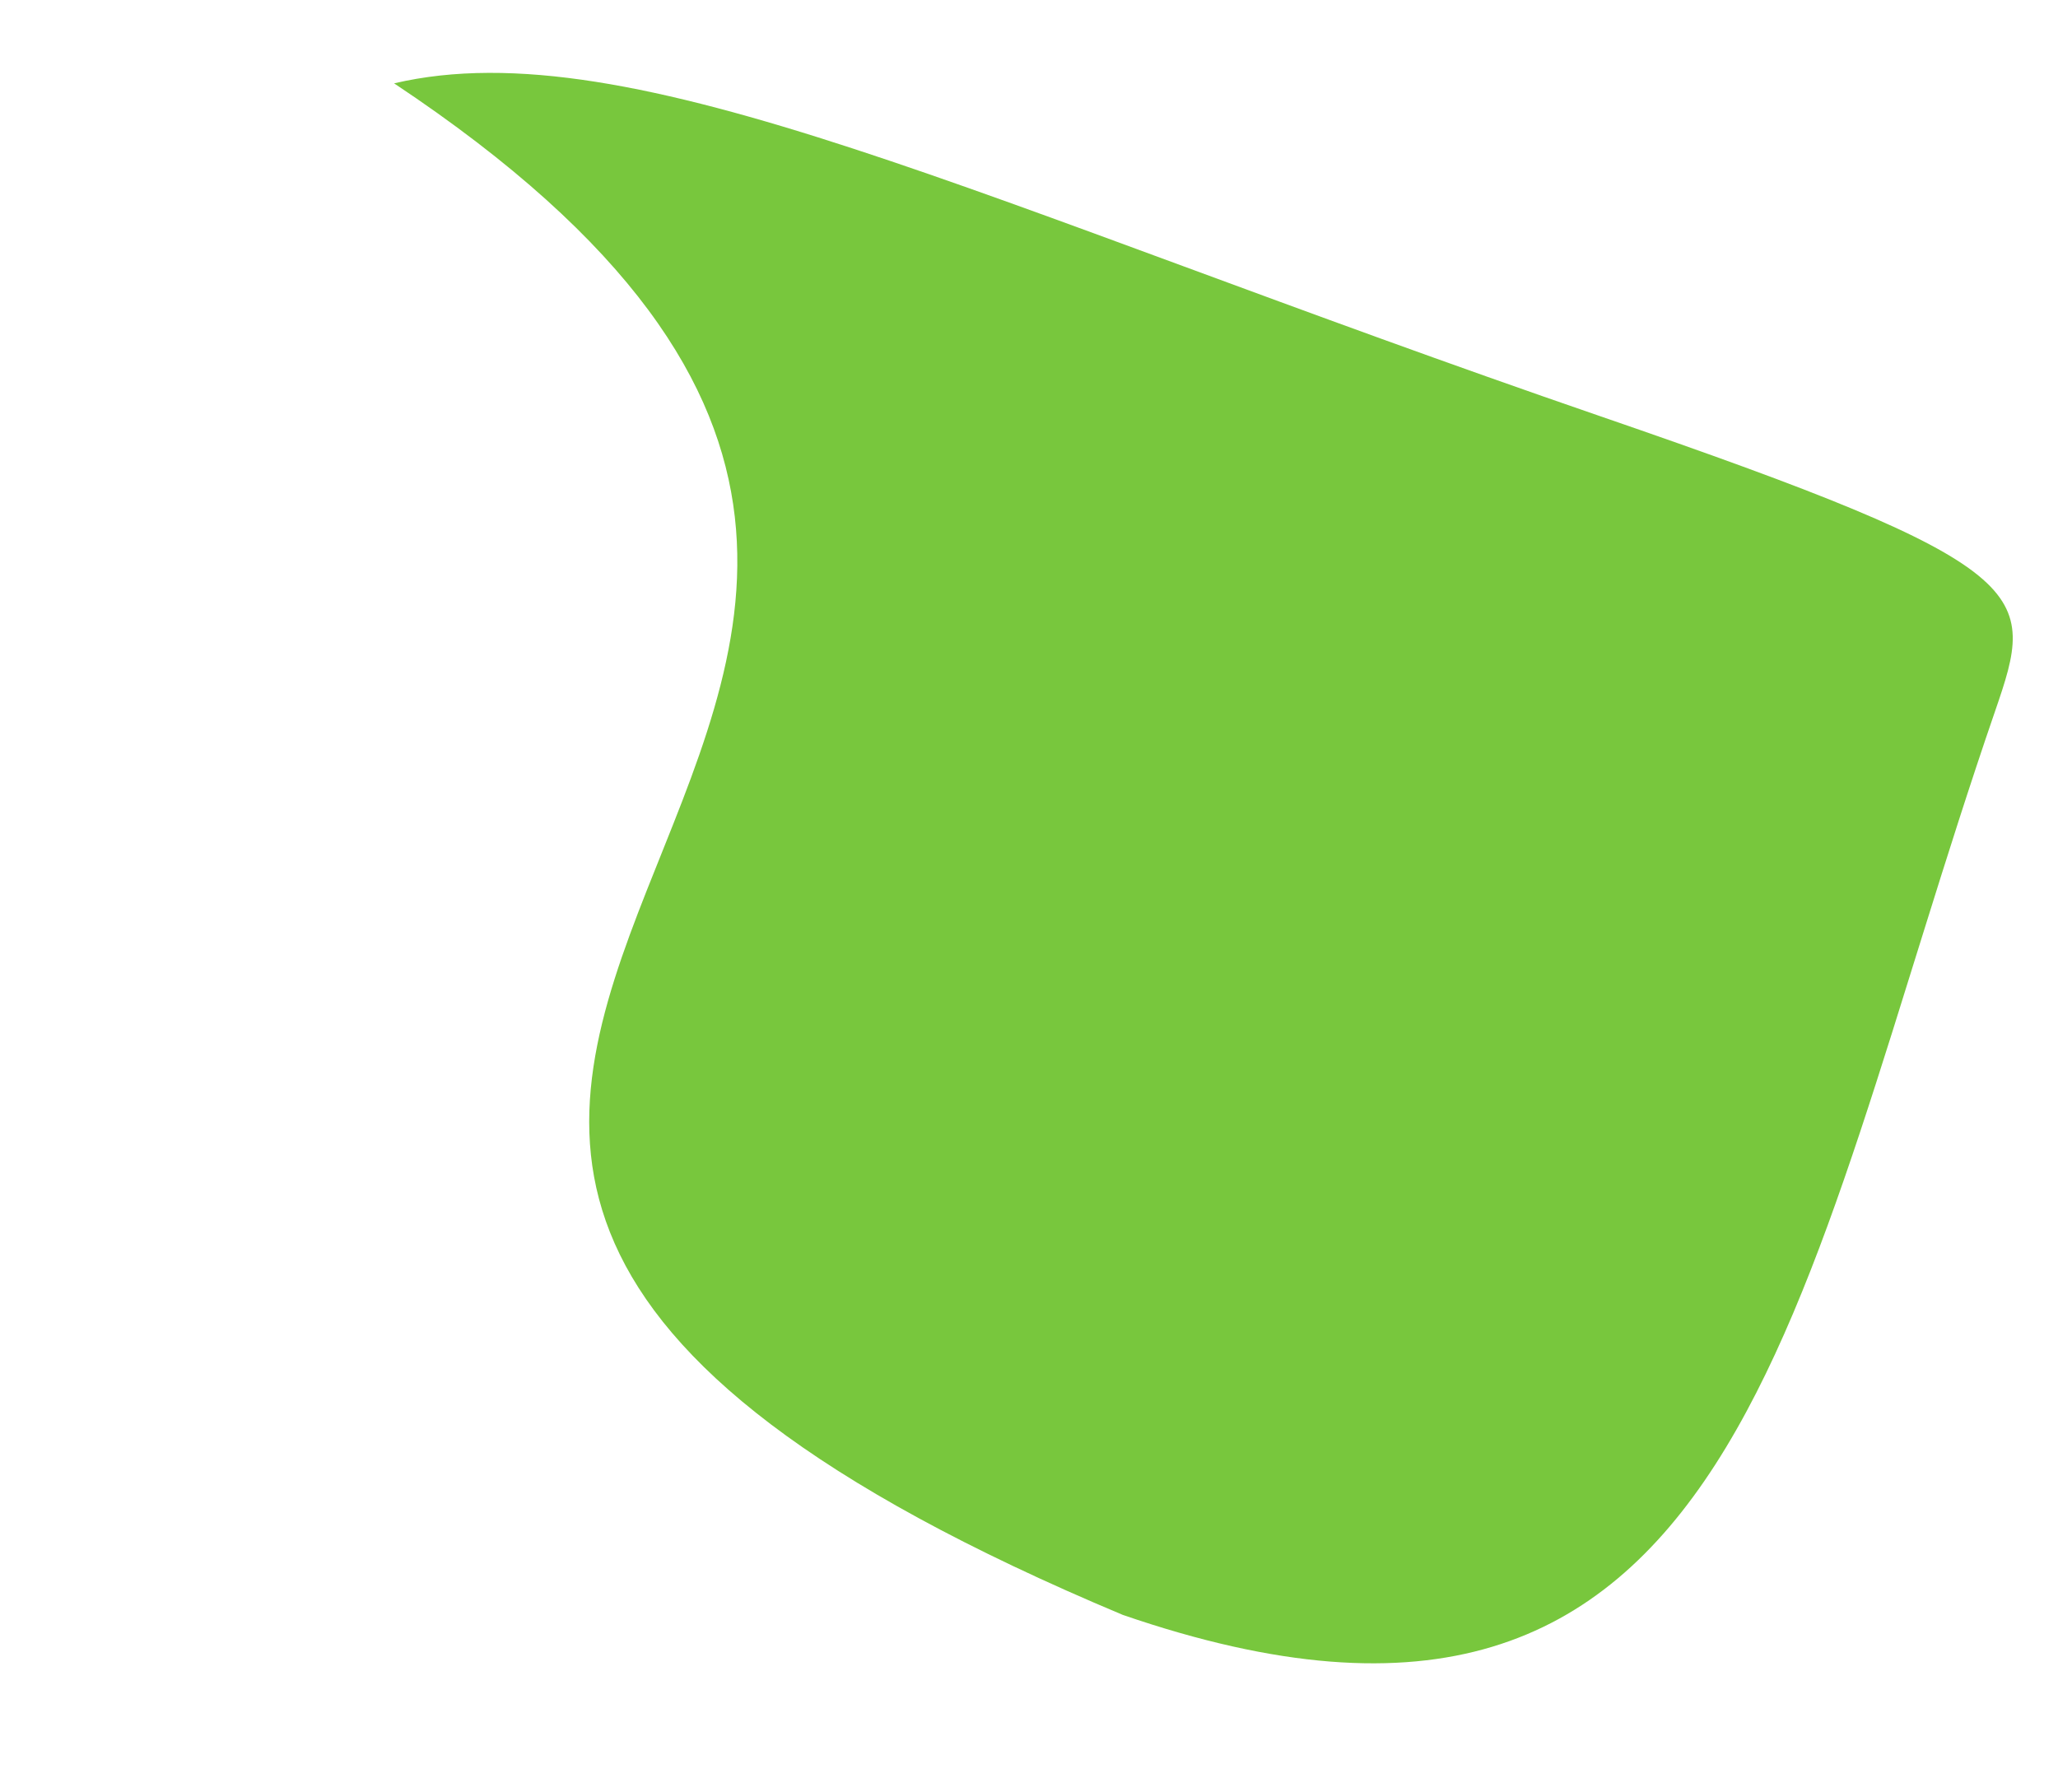 <?xml version="1.0" encoding="UTF-8"?> <svg xmlns="http://www.w3.org/2000/svg" width="1199" height="1044" viewBox="0 0 1199 1044" fill="none"> <path d="M1162.26 414.594C1043.94 758.432 1015.47 1065.24 654.176 940.914C-75.979 634.865 786.253 418.662 229.605 48.561C368.179 16.036 571.194 118.241 932.485 242.565C1188.97 330.823 1186.43 344.358 1162.26 414.594Z" fill="#78C73D"></path> </svg> 